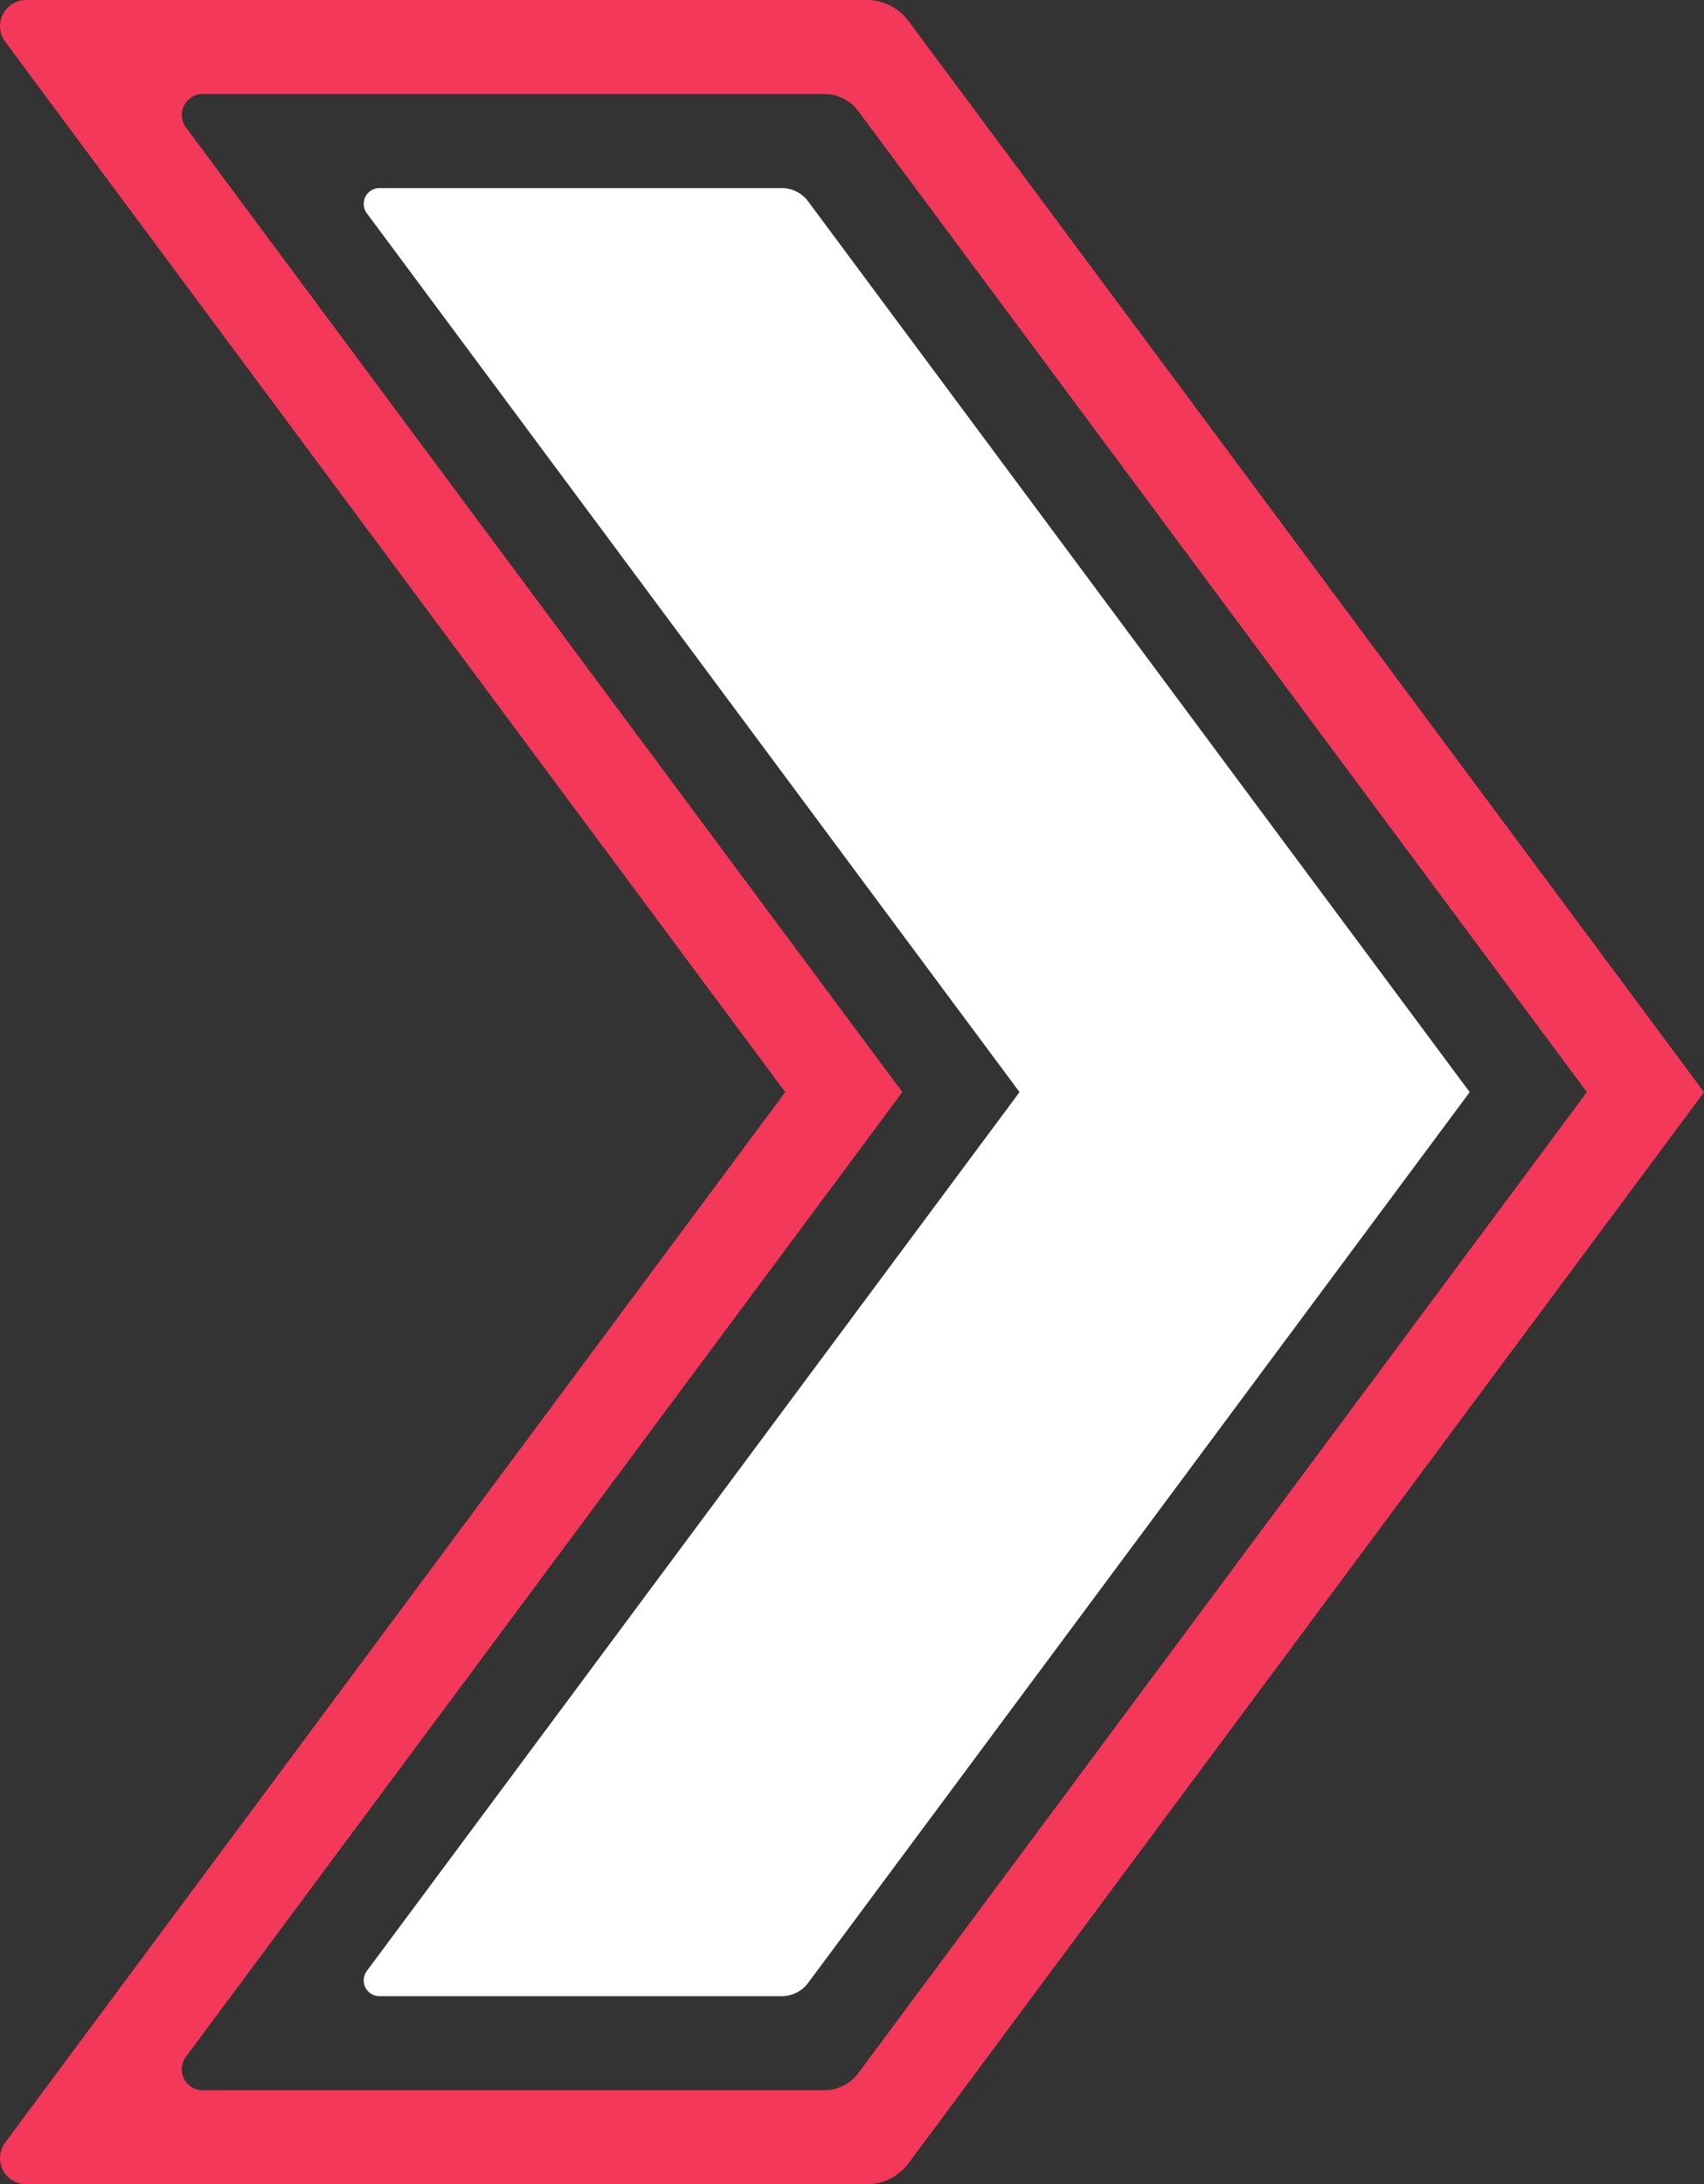 <svg id="Component_7_1" data-name="Component 7 – 1" xmlns="http://www.w3.org/2000/svg" width="177.1" height="227" viewBox="0 0 177.1 227">
  <rect x="0" y="0" width="177.1" height="227" fill="#333333" stroke="none"/>
  <path id="Path_11" data-name="Path 11" d="M524.95,422.171l-6.087-8.195-23.4-31.5-6.087-8.2-6.088-8.2-22.032-29.662L454,326.646l-5.632-7.576a5.414,5.414,0,0,0-4.361-2.2H356.66a2.72,2.72,0,0,0-2.183,4.339l4.035,5.436,7.255,9.77,69.779,93.955-69.779,93.955-7.255,9.77-4.035,5.442a2.716,2.716,0,0,0,2.183,4.333h87.352a5.424,5.424,0,0,0,4.361-2.194L454,534.1l7.255-9.77,22.032-29.662,6.088-8.195,6.087-8.2,23.4-31.5,6.087-8.195,6.088-8.195v-.011Zm-12.175,16.4-23.4,31.5-6.088,8.195-6.088,8.2-28.12,37.857-5.947,8.011a4.36,4.36,0,0,1-3.5,1.759h-64.63a2.169,2.169,0,0,1-1.743-3.464l4.681-6.305,63.69-85.755,6.088-8.2-6.088-8.2-63.69-85.755-4.681-6.305a2.17,2.17,0,0,1,1.743-3.464h64.63a4.365,4.365,0,0,1,3.5,1.765l5.947,8.005,28.12,37.857,6.088,8.2,6.088,8.2,23.4,31.5,6.088,8.2Z" transform="translate(-353.937 -316.871)" fill="#f3385a"/>
  <path id="Path_12" data-name="Path 12" d="M542.806,449.047l-23.4,31.5-6.088,8.2-6.088,8.195-33.181,44.678A3.418,3.418,0,0,1,471.306,543H429.5a1.64,1.64,0,0,1-1.319-2.617l55.658-74.943,6.088-8.195,6.088-8.195v-.011l-6.088-8.195-6.088-8.195L428.182,357.71a1.641,1.641,0,0,1,1.319-2.618h41.8a3.424,3.424,0,0,1,2.748,1.385l33.181,44.672,6.088,8.2,6.088,8.2Z" transform="translate(-390.057 -335.547)" fill="#fff"/>
</svg>
